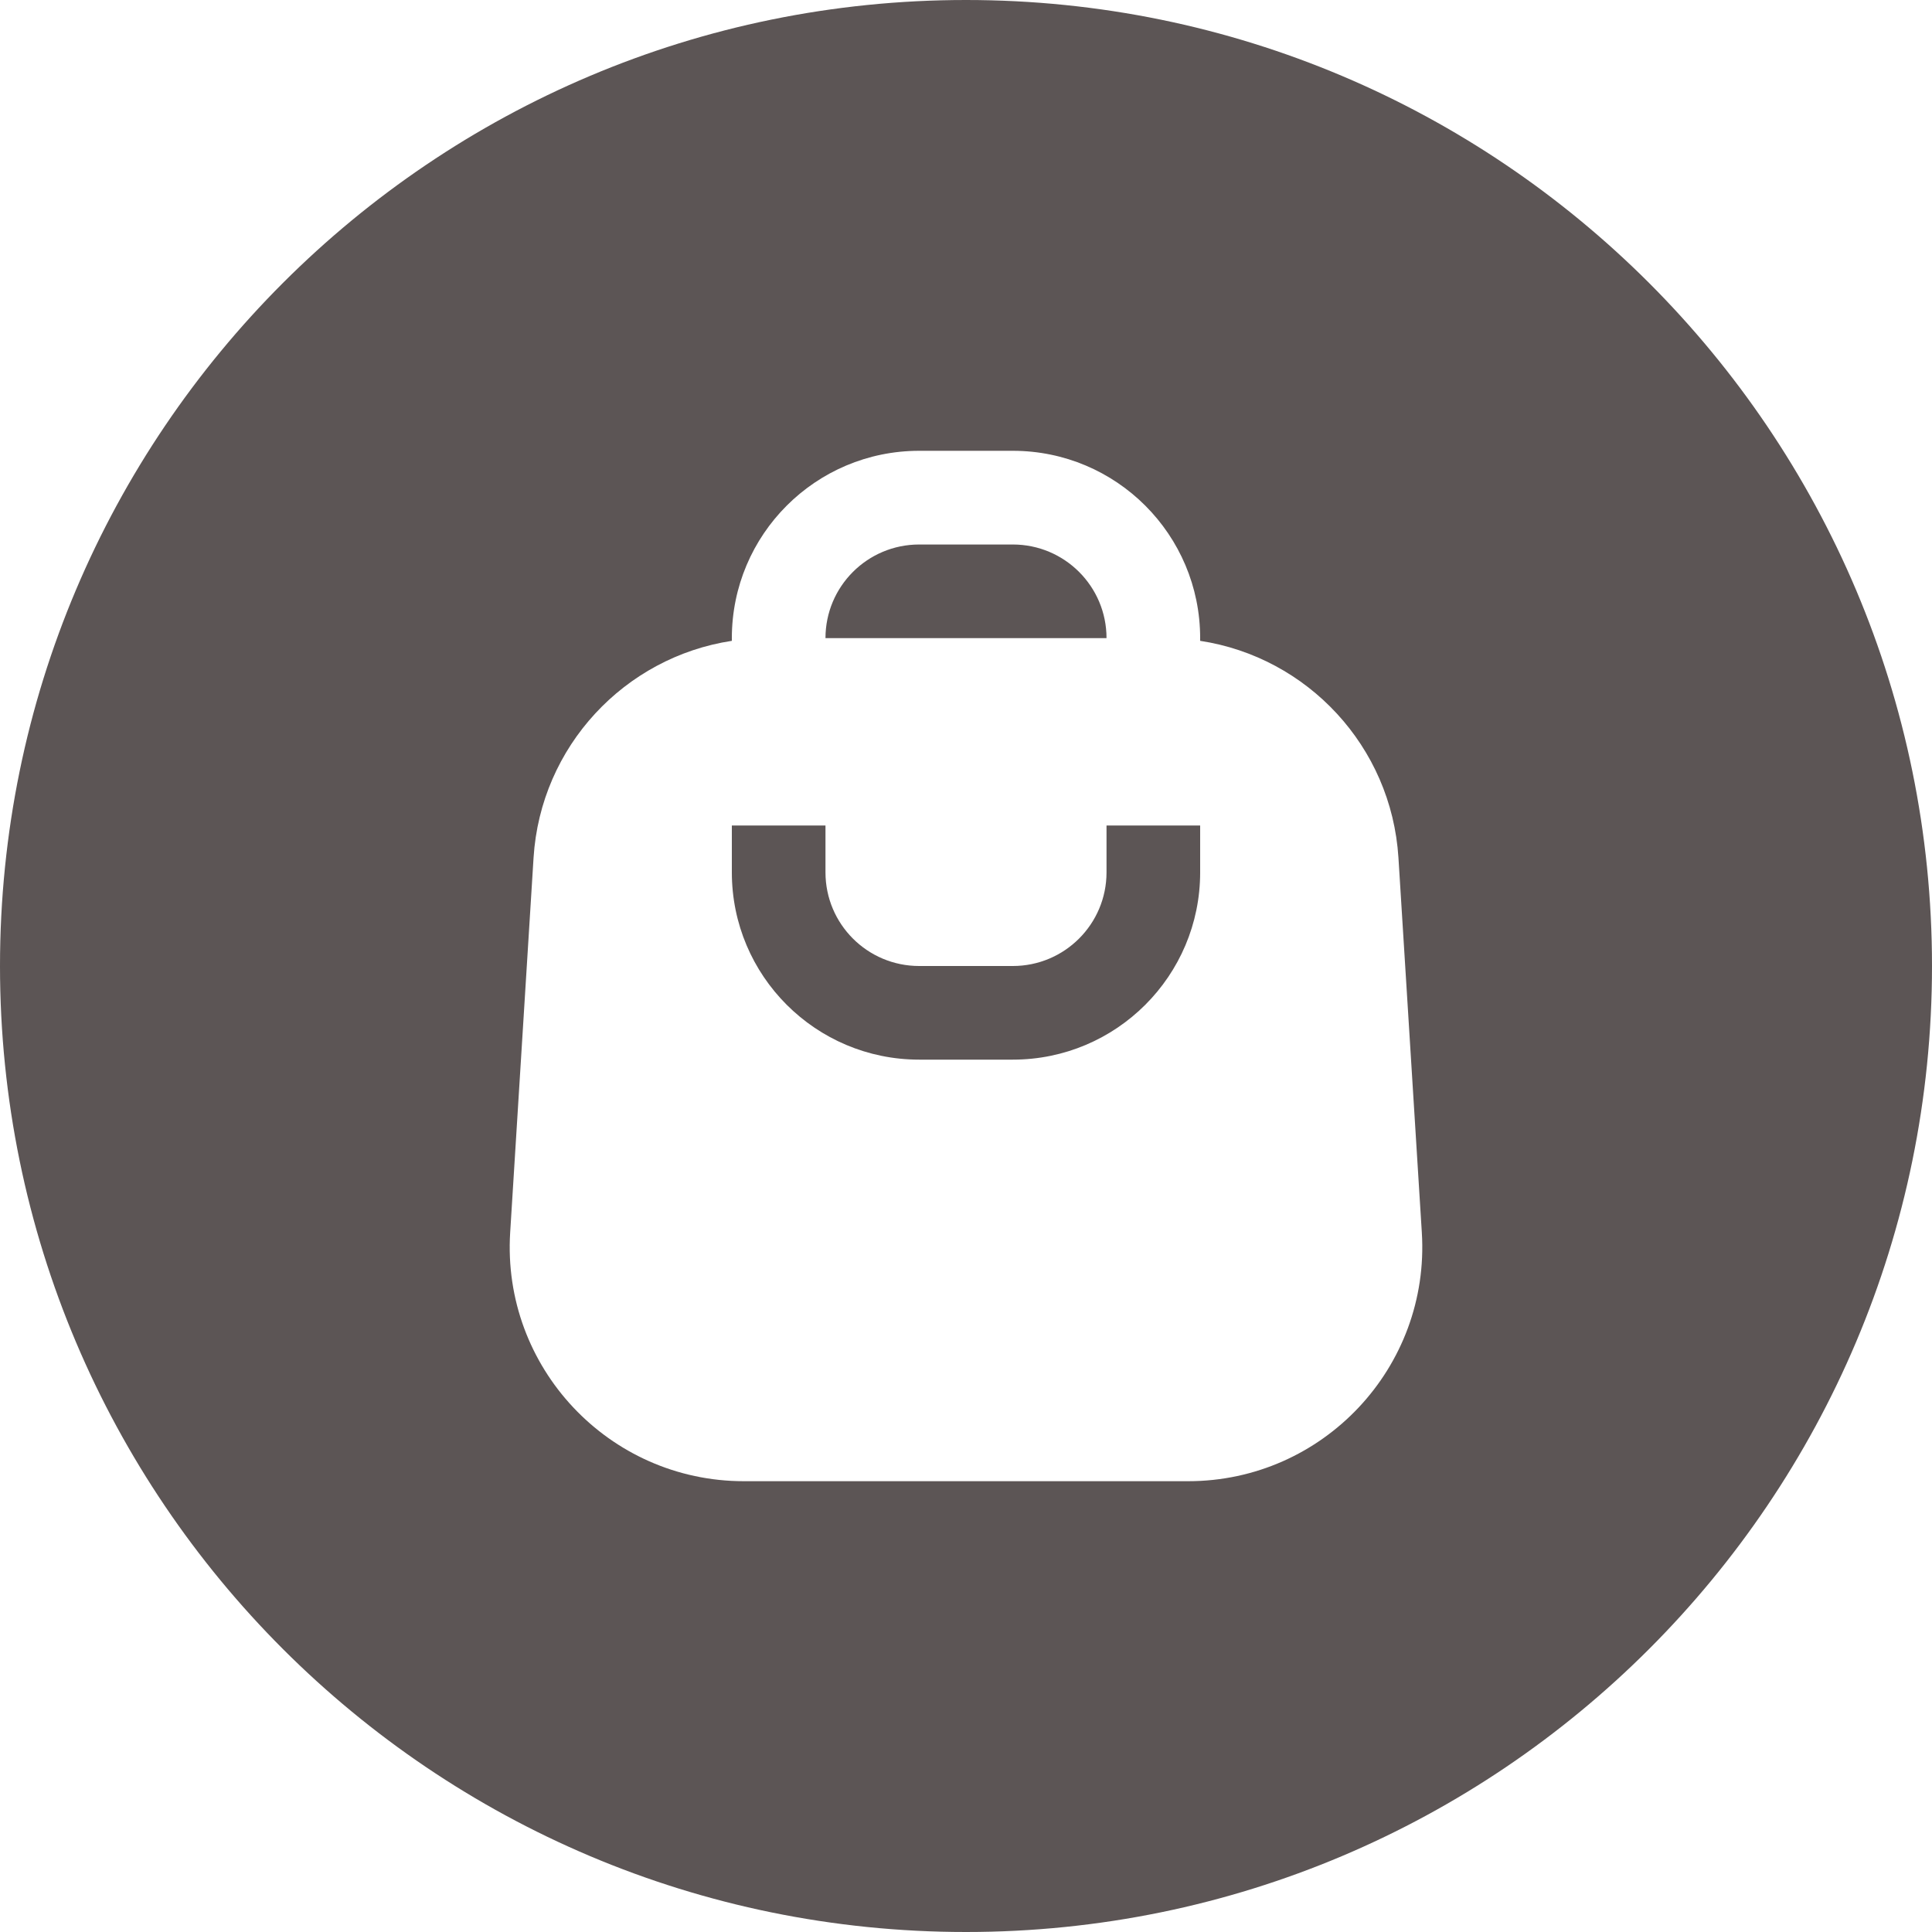 <?xml version="1.0" encoding="UTF-8" standalone="no"?><svg xmlns="http://www.w3.org/2000/svg" xmlns:xlink="http://www.w3.org/1999/xlink" fill="none" height="30" preserveAspectRatio="xMidYMid meet" style="fill: none" version="1" viewBox="1.0 1.0 30.0 30.0" width="30" zoomAndPan="magnify"><g id="change1_1"><path clip-rule="evenodd" d="M31 16C31 24.284 24.284 31 16 31C7.716 31 1 24.284 1 16C1 7.716 7.716 1 16 1C24.284 1 31 7.716 31 16ZM12.364 10.909C12.364 9.302 13.666 8 15.273 8H16.727C18.334 8 19.636 9.302 19.636 10.909V10.951C21.301 11.204 22.606 12.589 22.715 14.319L23.078 20.137C23.209 22.23 21.546 24 19.449 24H12.551C10.454 24 8.791 22.23 8.922 20.137L9.285 14.319C9.394 12.589 10.699 11.204 12.364 10.951V10.909ZM13.818 10.909H18.182C18.182 10.106 17.531 9.455 16.727 9.455H15.273C14.469 9.455 13.818 10.106 13.818 10.909ZM12.364 14.546C12.364 16.152 13.666 17.454 15.273 17.454H16.727C18.334 17.454 19.636 16.152 19.636 14.546V13.818H18.182V14.546C18.182 15.349 17.53 16 16.727 16H15.273C14.469 16 13.818 15.349 13.818 14.546V13.818H12.364V14.546Z" fill="#5c5555" fill-rule="evenodd"/></g></svg>